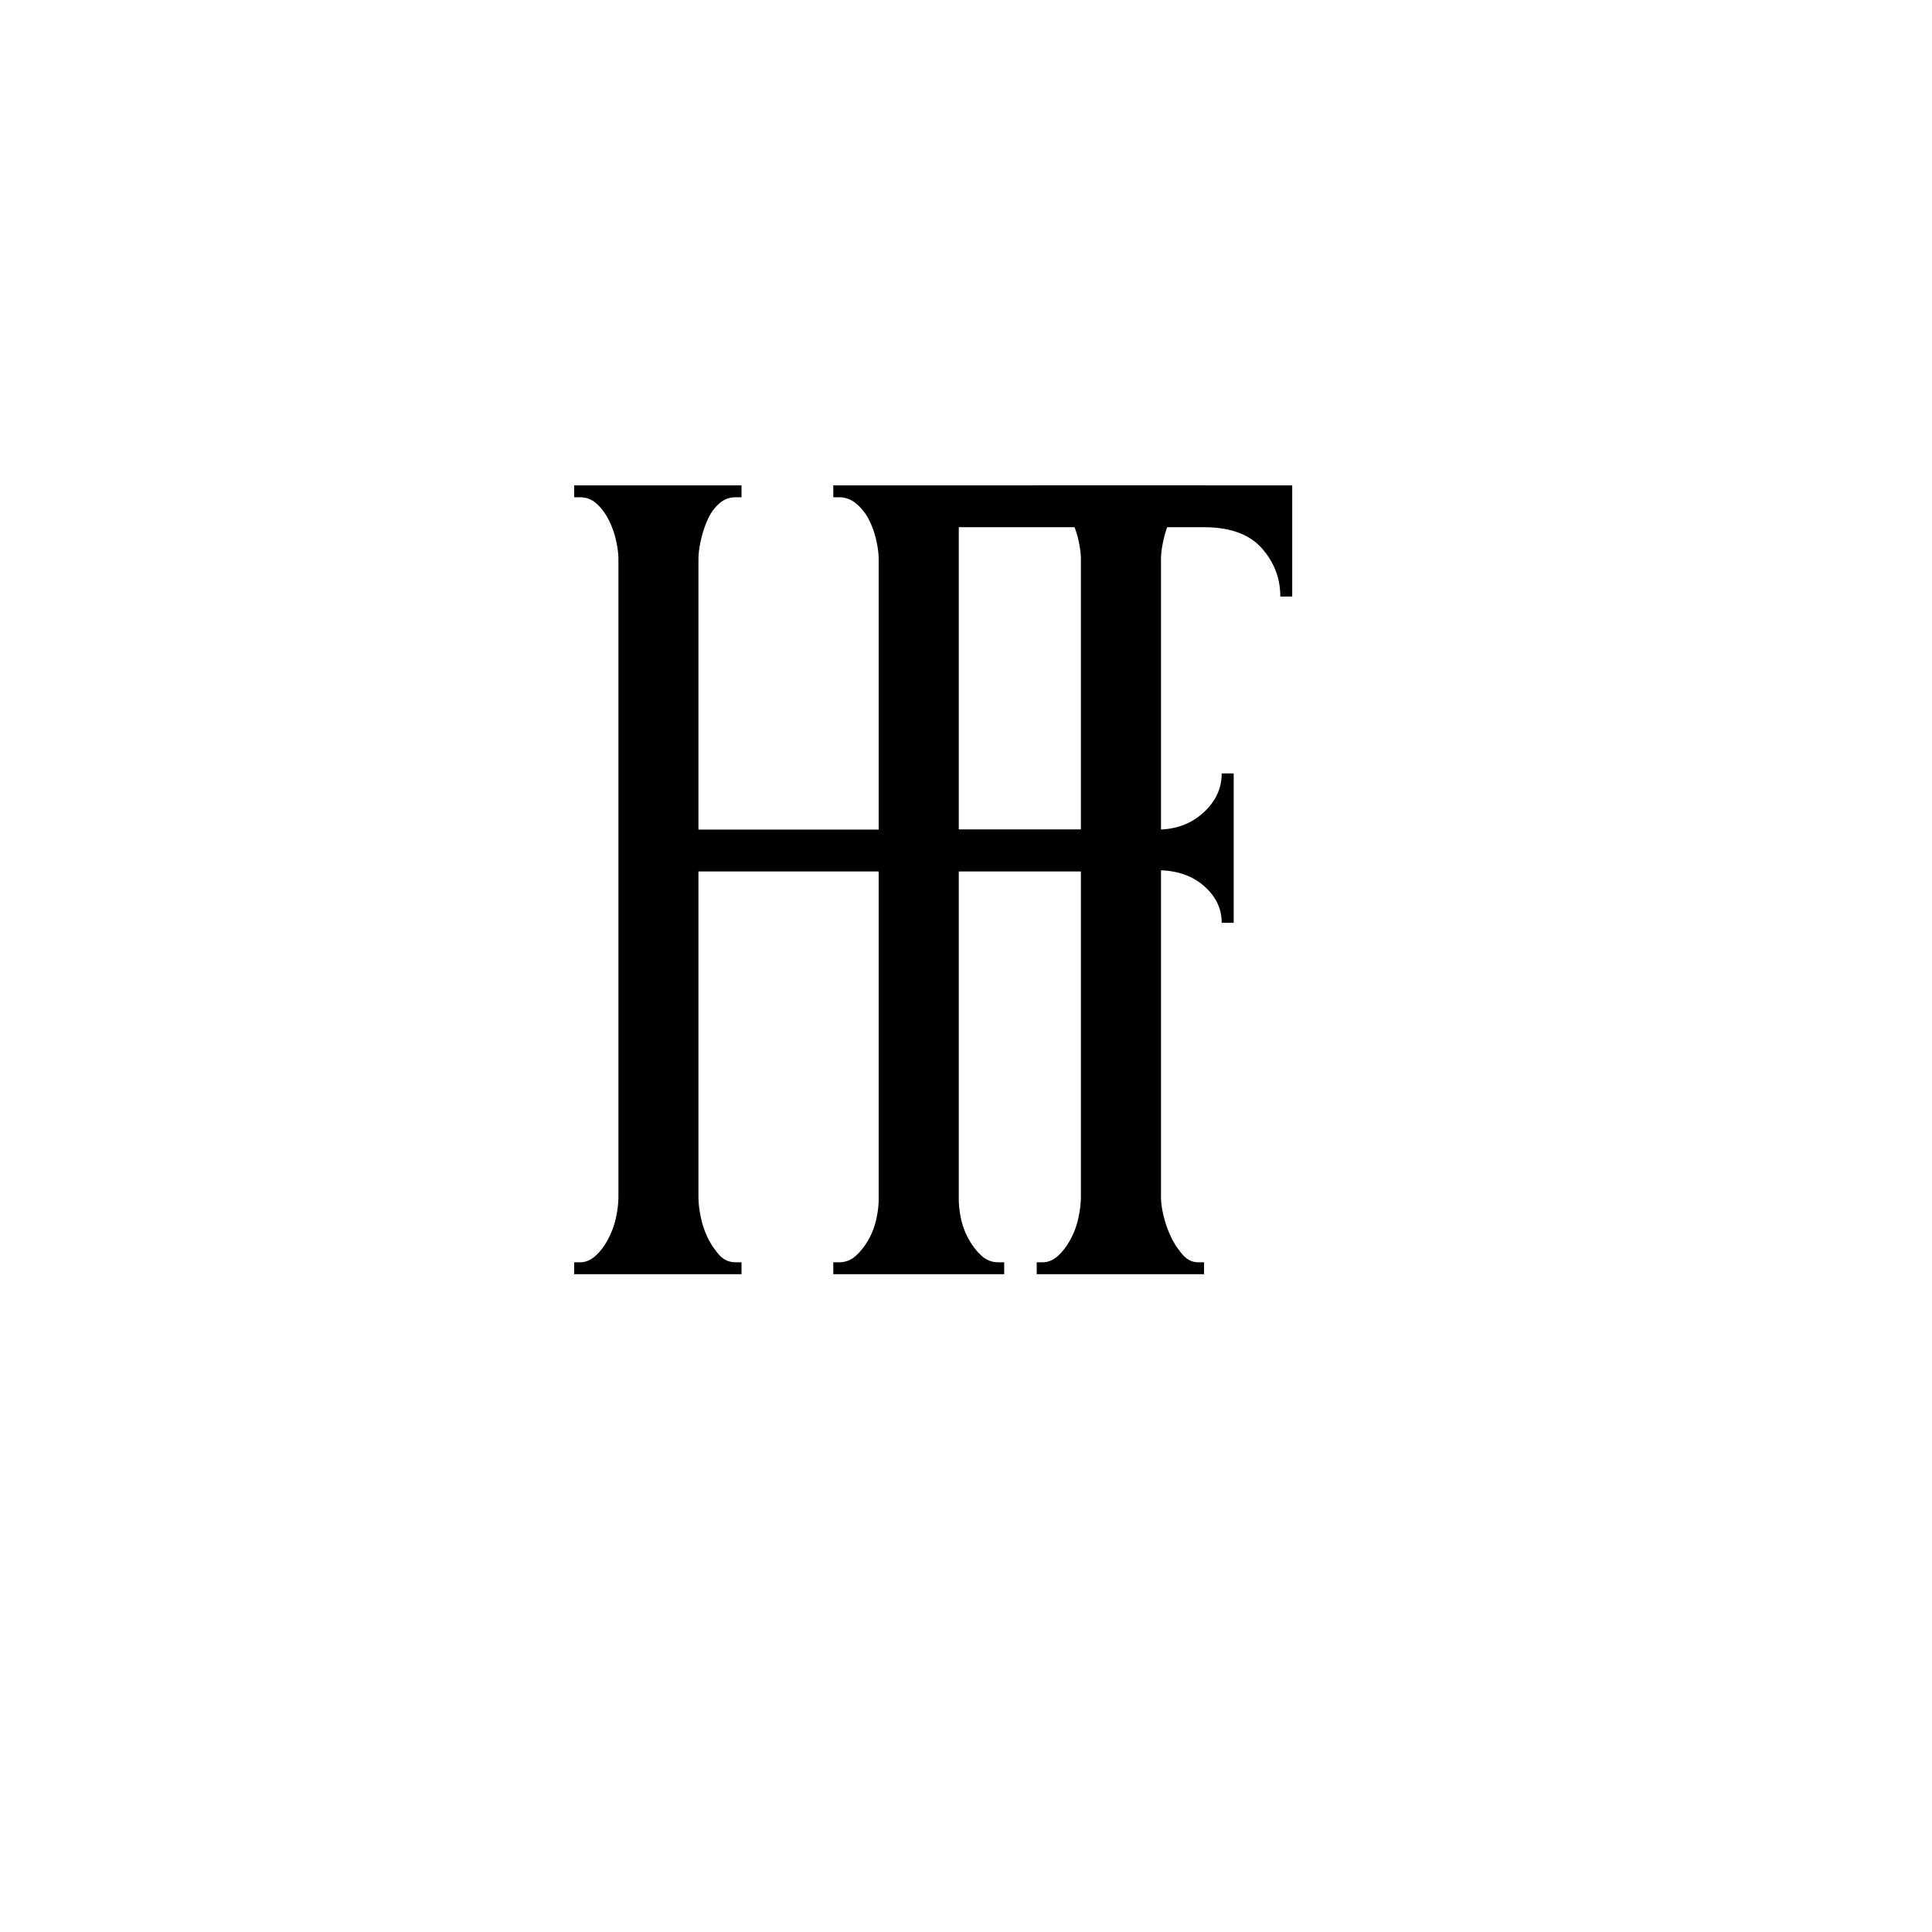 <?xml version="1.0" encoding="UTF-8"?>
<svg data-bbox="111.443 94.21 139.375 153.108" height="500" viewBox="0 0 375 375" width="500" xmlns="http://www.w3.org/2000/svg" data-type="shape">
    <g>
        <path d="M201.224 245.006h1.156q1.622.001 3.016-1.282c.926-.851 1.738-1.937 2.437-3.25a15.7 15.7 0 0 0 1.5-4.172q.47-2.2.47-4.062v-63.094h-74.235v63.094q0 1.862.468 4.062.468 2.206 1.391 4.063a15 15 0 0 0 2.203 3.25c.852.93 1.899 1.39 3.14 1.39h1.157v2.313h-32.484v-2.312h1.172q1.605.001 3-1.282c.937-.851 1.75-1.937 2.437-3.25a16 16 0 0 0 1.516-4.172q.469-2.2.469-4.062V108.584q0-1.606-.47-3.703a16.7 16.7 0 0 0-1.405-3.938q-.925-1.857-2.313-3.14-1.395-1.28-3.234-1.282h-1.172V94.21h32.484v2.312h-1.156c-1.242 0-2.324.43-3.25 1.281q-1.395 1.284-2.203 3.141a21 21 0 0 0-1.282 3.938q-.468 2.097-.468 3.703v52.437h74.234v-52.437q0-1.606-.469-3.703a16.4 16.4 0 0 0-1.39-3.938q-.925-1.857-2.313-3.14-1.393-1.28-3.25-1.282h-1.156V94.21h32.484v2.312h-1.172c-1.23 0-2.312.43-3.25 1.281q-1.395 1.284-2.203 3.141a22 22 0 0 0-1.265 3.938q-.47 2.097-.469 3.703V232.24q-.001 1.862.578 4.062a21 21 0 0 0 1.5 4.063 15 15 0 0 0 2.203 3.25c.852.93 1.82 1.39 2.906 1.39h1.172v2.313h-32.484Zm0 0"/>
        <path d="M193.756 245.006h1.156v2.312H161.74v-2.312h1.156q1.856.001 3.25-1.282 1.388-1.277 2.438-3.125a14.2 14.2 0 0 0 1.5-3.953q.468-2.091.468-3.937V108.584q0-1.606-.468-3.703a16.4 16.4 0 0 0-1.391-3.938 9.8 9.8 0 0 0-2.437-3.14q-1.501-1.28-3.36-1.282h-1.156V94.21h89.078v21.578h-2.312q0-5.344-3.61-9.39c-2.398-2.708-6.14-4.063-11.234-4.063h-47.563v58.687h38.5q5.343.001 8.938-3.25c2.394-2.164 3.594-4.719 3.594-7.656h2.328v29h-2.328c0-2.781-1.165-5.176-3.485-7.188-2.312-2.007-5.328-3.015-9.047-3.015h-38.5v63.797q-.001 1.846.453 3.937a14.4 14.4 0 0 0 1.516 3.953q1.043 1.847 2.438 3.125 1.387 1.283 3.25 1.282m0 0"/>
    </g>
</svg>
